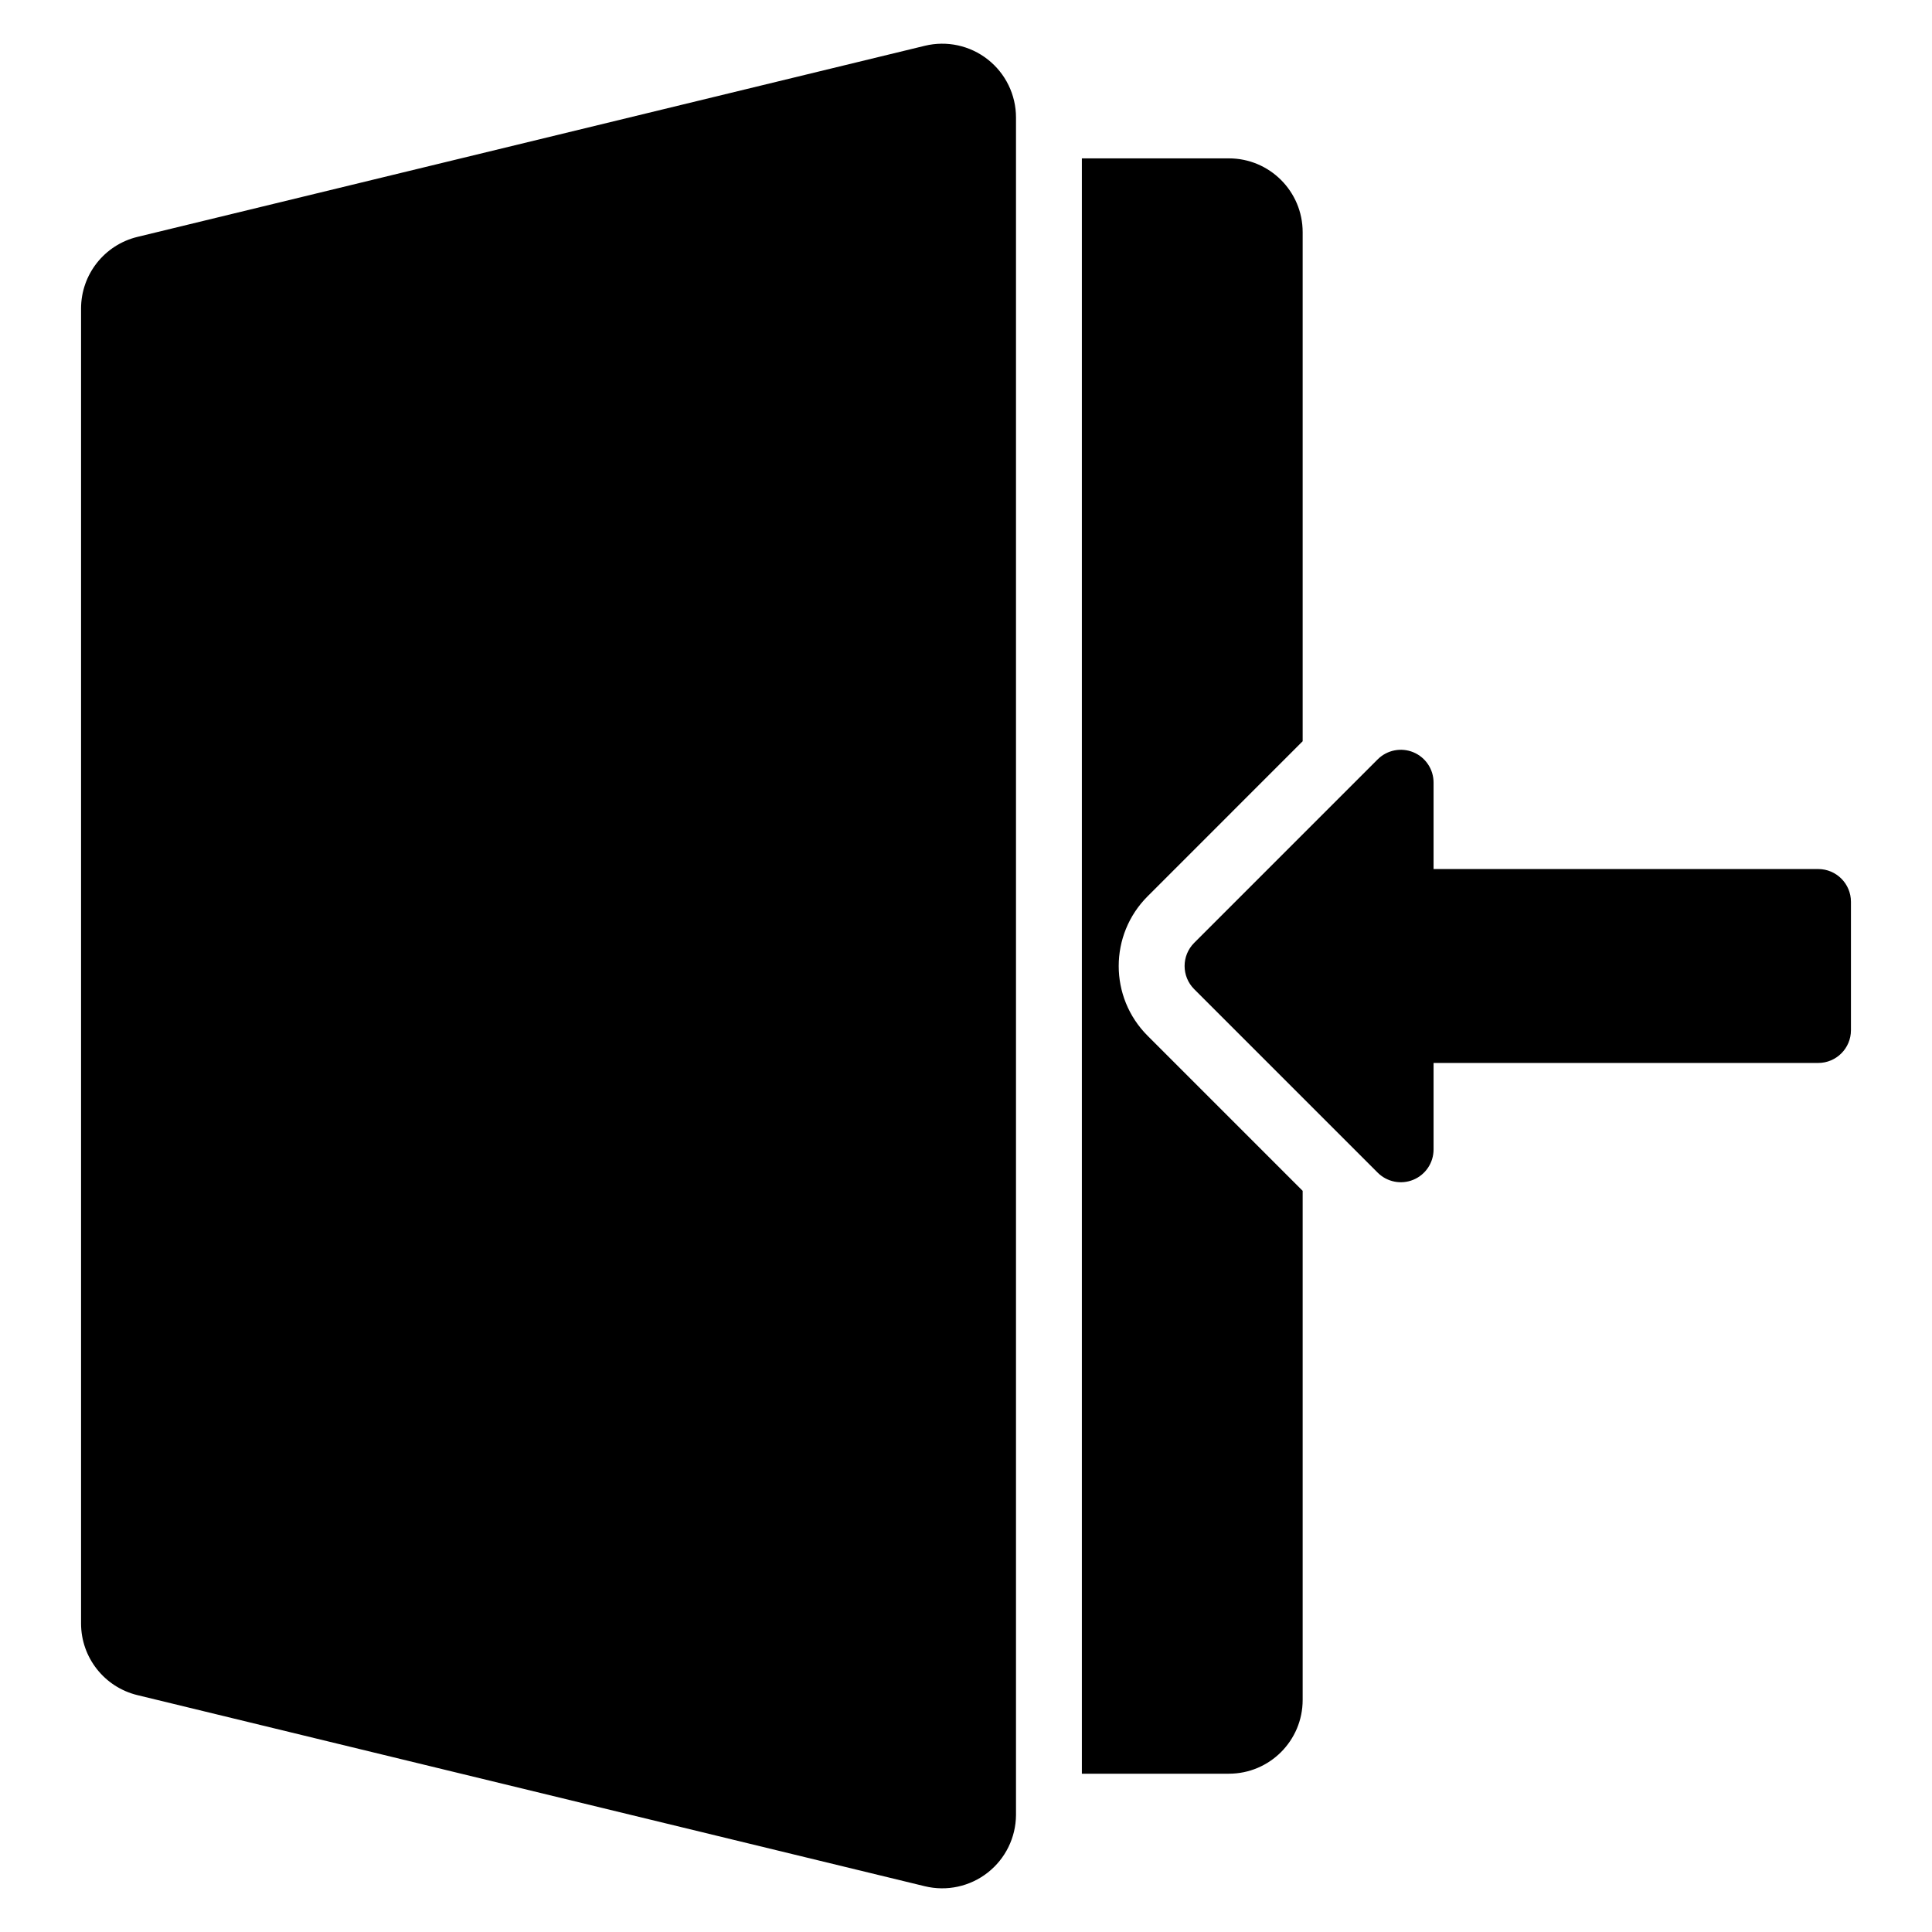 <?xml version="1.0" encoding="UTF-8"?>
<!-- Uploaded to: ICON Repo, www.svgrepo.com, Generator: ICON Repo Mixer Tools -->
<svg fill="#000000" width="800px" height="800px" version="1.1" viewBox="144 144 512 512" xmlns="http://www.w3.org/2000/svg">
 <path d="m413.25 625.01c-0.043 5.945-2.789 11.551-7.469 15.23-4.715 3.711-10.871 5.047-16.695 3.633l-208.66-50.645c-8.77-2.125-14.945-9.977-14.945-19v-348.45c0-9.023 6.176-16.875 14.945-19l208.66-50.645c5.828-1.418 11.98-0.078 16.695 3.633 4.715 3.707 7.469 9.371 7.469 15.367v449.88zm17.457-439.04h38.957c10.801 0 19.555 8.754 19.555 19.555v134.91l-41.09 41.094c-10.211 10.207-10.211 26.758 0 36.961l41.09 41.094v134.91c0 10.801-8.754 19.555-19.555 19.555h-38.957zm93.203 239.73v22.926c0 3.512-2.113 6.676-5.356 8.02-3.242 1.344-6.977 0.598-9.461-1.887l-48.621-48.621c-3.387-3.387-3.387-8.883 0-12.27l48.621-48.621c2.484-2.484 6.219-3.227 9.461-1.887 3.242 1.348 5.356 4.508 5.356 8.02v22.926h101.93c4.793 0 8.68 3.887 8.68 8.68v34.031c0 4.793-3.887 8.68-8.68 8.68h-101.93z" fill-rule="evenodd"/>
</svg>